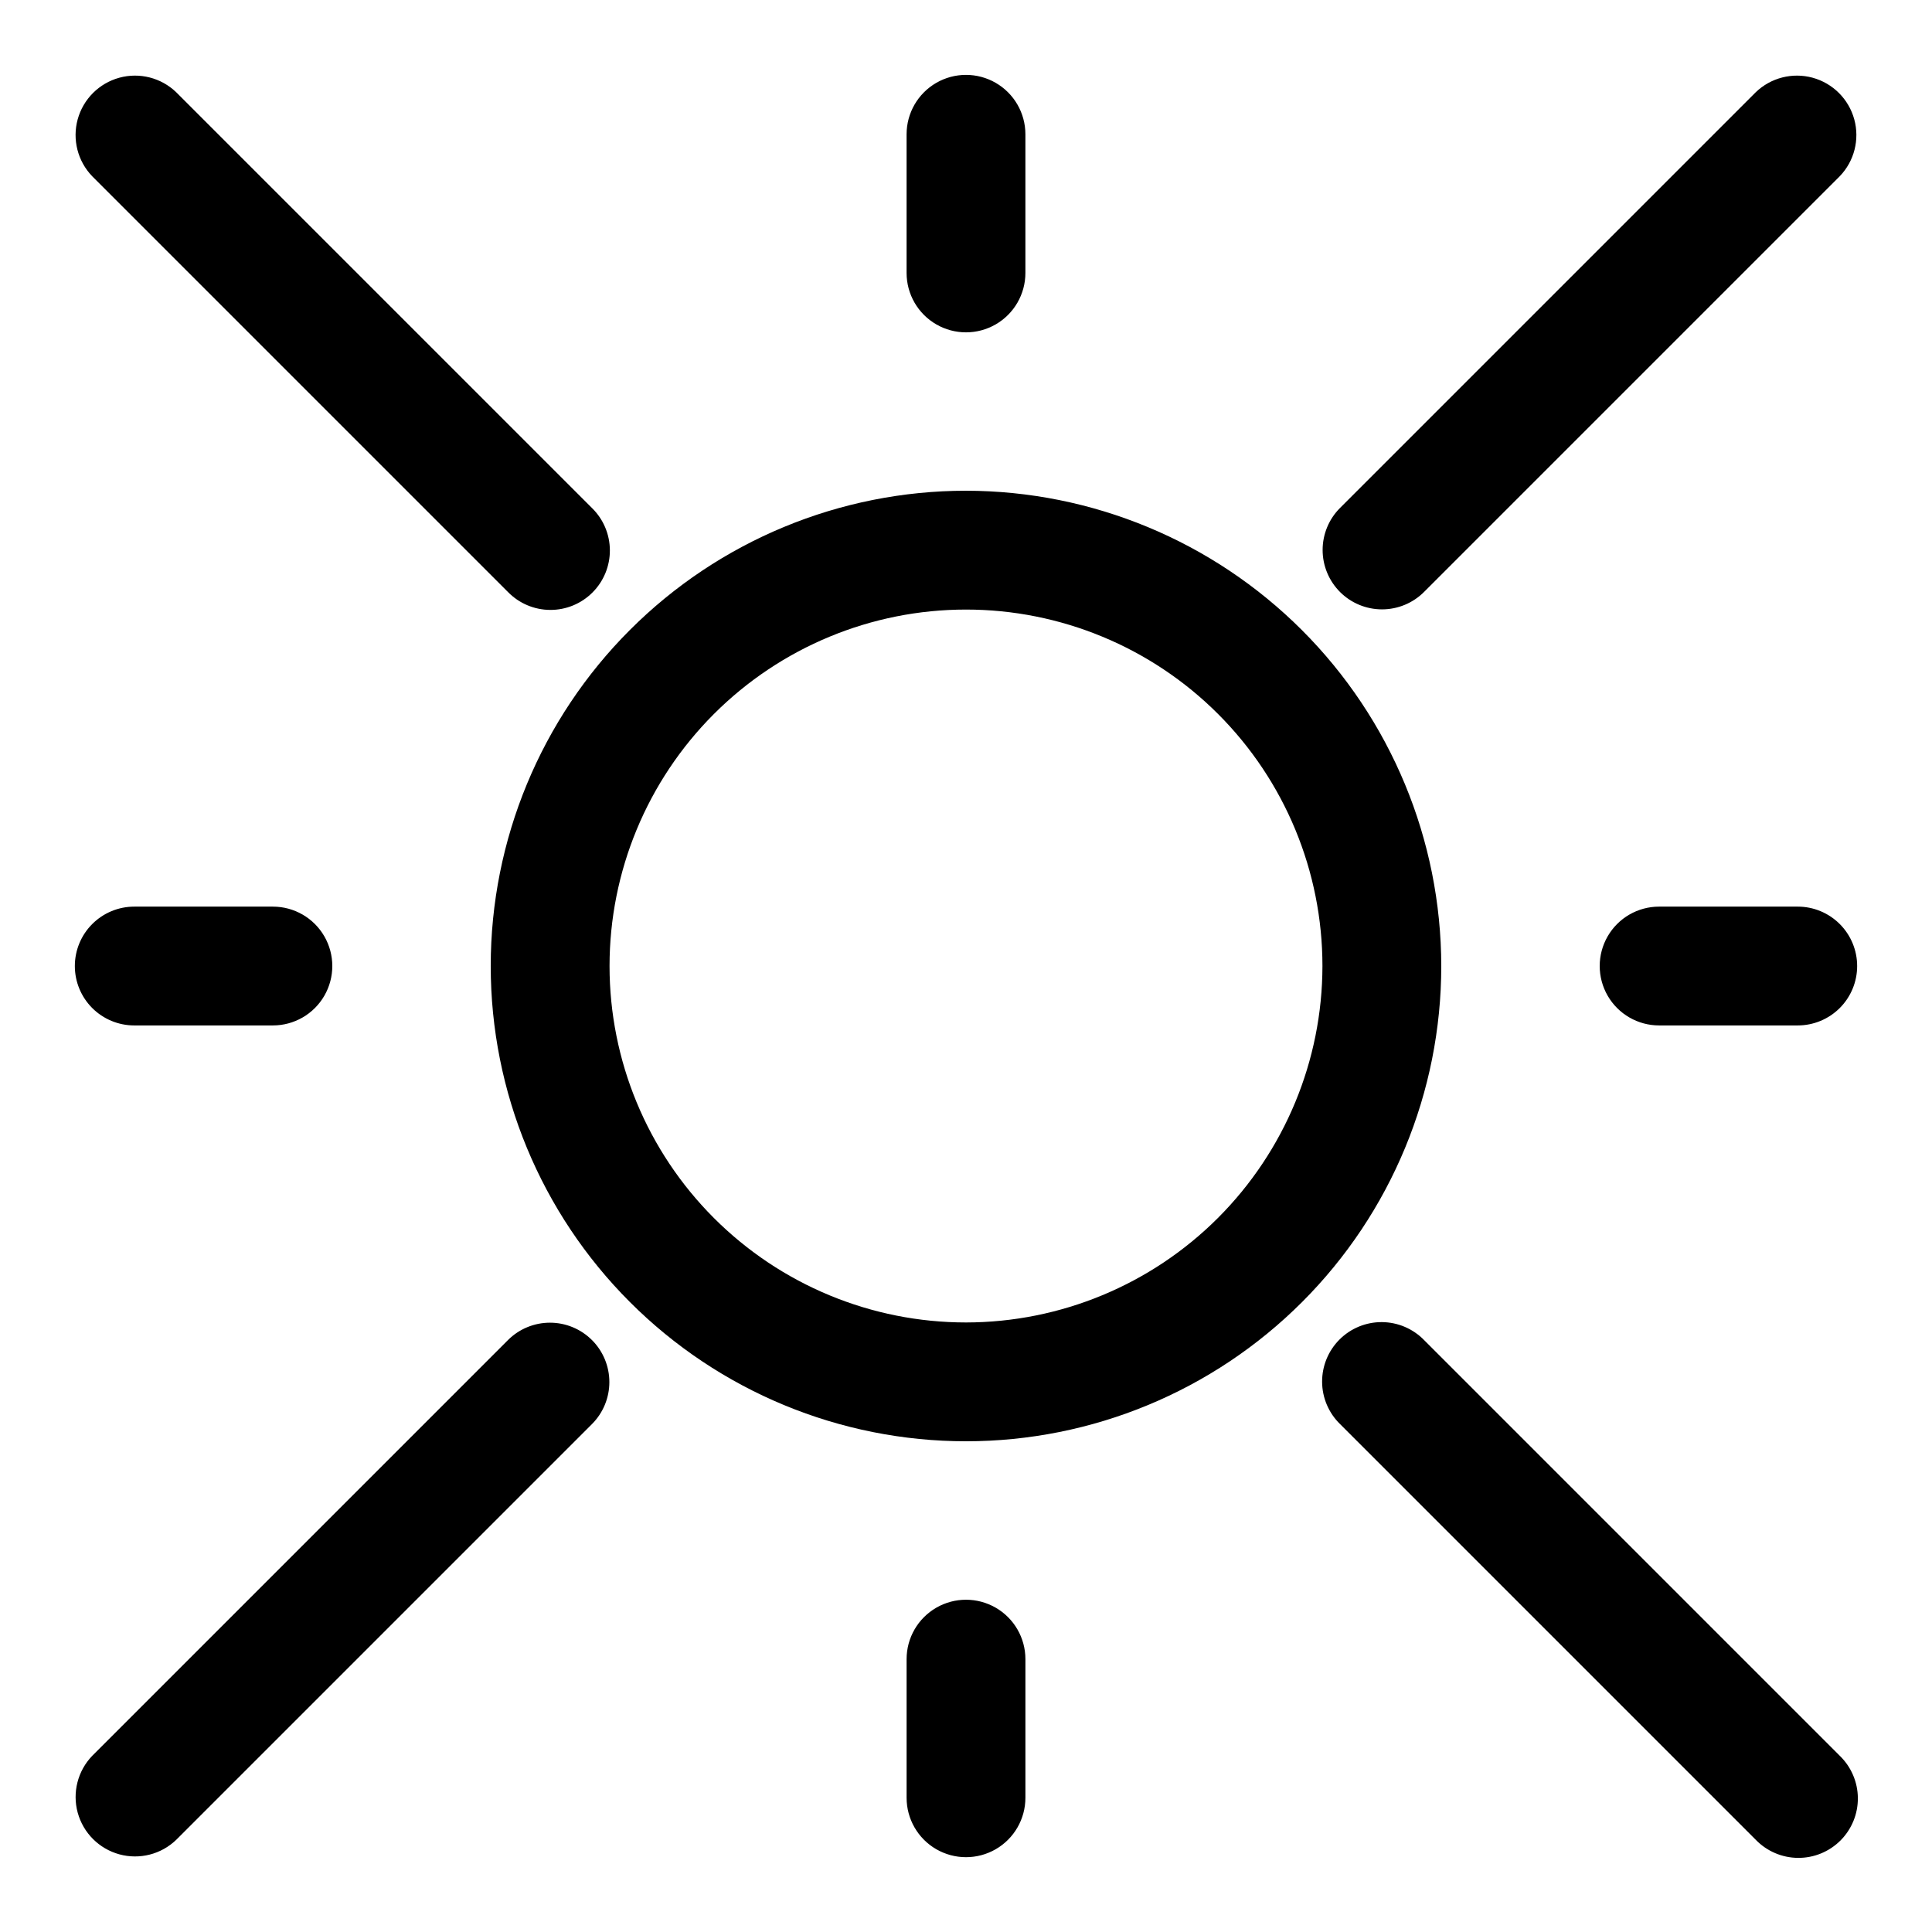 <?xml version="1.0" encoding="UTF-8"?>
<!-- Uploaded to: SVG Repo, www.svgrepo.com, Generator: SVG Repo Mixer Tools -->
<svg fill="#000000" width="800px" height="800px" version="1.1" viewBox="144 144 512 512" xmlns="http://www.w3.org/2000/svg">
 <path d="m400 274.05c-33.406 0-65.441 13.27-89.062 36.891s-36.891 55.656-36.891 89.062c0 33.402 13.27 65.441 36.891 89.059 23.621 23.621 55.656 36.891 89.062 36.891 33.402 0 65.441-13.27 89.059-36.891 23.621-23.617 36.891-55.656 36.891-89.059-0.035-33.395-13.32-65.41-36.93-89.02-23.613-23.613-55.629-36.895-89.02-36.934zm0 220.42v-0.004c-25.055 0-49.082-9.949-66.797-27.668-17.715-17.715-27.668-41.742-27.668-66.793 0-25.055 9.953-49.082 27.668-66.797s41.742-27.668 66.797-27.668c25.051 0 49.078 9.953 66.793 27.668 17.719 17.715 27.668 41.742 27.668 66.797-0.027 25.043-9.988 49.055-27.695 66.766-17.711 17.707-41.723 27.668-66.766 27.695zm-15.746-278.14v-36.738c0-5.625 3-10.824 7.871-13.637s10.875-2.812 15.746 0 7.871 8.012 7.871 13.637v36.738c0 5.625-3 10.824-7.871 13.637s-10.875 2.812-15.746 0-7.871-8.012-7.871-13.637zm251.91 183.68c0 4.176-1.66 8.18-4.613 11.133-2.953 2.949-6.957 4.609-11.133 4.609h-36.738c-5.625 0-10.82-3-13.633-7.871s-2.812-10.875 0-15.746 8.008-7.871 13.633-7.871h36.738c4.176 0 8.18 1.66 11.133 4.613 2.953 2.953 4.613 6.957 4.613 11.133zm-220.42 183.68v36.738c0 5.625-3 10.824-7.871 13.637s-10.875 2.812-15.746 0-7.871-8.012-7.871-13.637v-36.738c0-5.625 3-10.82 7.871-13.633s10.875-2.812 15.746 0 7.871 8.008 7.871 13.633zm-251.91-183.68c0-4.176 1.66-8.18 4.613-11.133 2.953-2.953 6.957-4.613 11.133-4.613h36.738c5.625 0 10.824 3 13.637 7.871s2.812 10.875 0 15.746-8.012 7.871-13.637 7.871h-36.738c-4.176 0-8.18-1.66-11.133-4.609-2.953-2.953-4.613-6.957-4.613-11.133zm4.613-209.29c-3.859-3.996-5.328-9.738-3.859-15.098 1.473-5.363 5.66-9.551 11.023-11.023 5.359-1.469 11.102 0 15.098 3.859l110.16 110.16c3.016 2.938 4.727 6.961 4.754 11.172 0.027 4.211-1.633 8.254-4.613 11.23-2.977 2.981-7.019 4.641-11.23 4.613-4.211-0.027-8.234-1.738-11.172-4.754zm330.67 110.16c-2.953-2.953-4.609-6.957-4.609-11.133 0-4.172 1.656-8.18 4.609-11.129l110.16-110.16c3.996-3.859 9.738-5.328 15.098-3.859 5.363 1.473 9.551 5.66 11.023 11.023 1.469 5.359 0.004 11.102-3.859 15.098l-110.16 110.16c-2.953 2.953-6.957 4.609-11.133 4.609-4.176 0-8.18-1.656-11.133-4.609zm132.43 308.41c3.035 2.934 4.769 6.965 4.805 11.188 0.039 4.223-1.625 8.281-4.609 11.27-2.988 2.984-7.047 4.648-11.27 4.609-4.223-0.035-8.254-1.77-11.188-4.805l-110.16-110.16c-3.016-2.941-4.727-6.965-4.754-11.176-0.023-4.211 1.637-8.254 4.613-11.23 2.977-2.977 7.019-4.637 11.23-4.613 4.211 0.027 8.234 1.738 11.176 4.754zm-330.67-110.16c2.953 2.953 4.609 6.957 4.609 11.133 0 4.176-1.656 8.18-4.609 11.133l-110.16 110.16c-3.996 3.863-9.738 5.328-15.098 3.859-5.363-1.473-9.551-5.66-11.023-11.023-1.469-5.359 0-11.102 3.859-15.098l110.16-110.16c2.949-2.953 6.957-4.609 11.129-4.609 4.176 0 8.18 1.656 11.133 4.609z"/>
</svg>